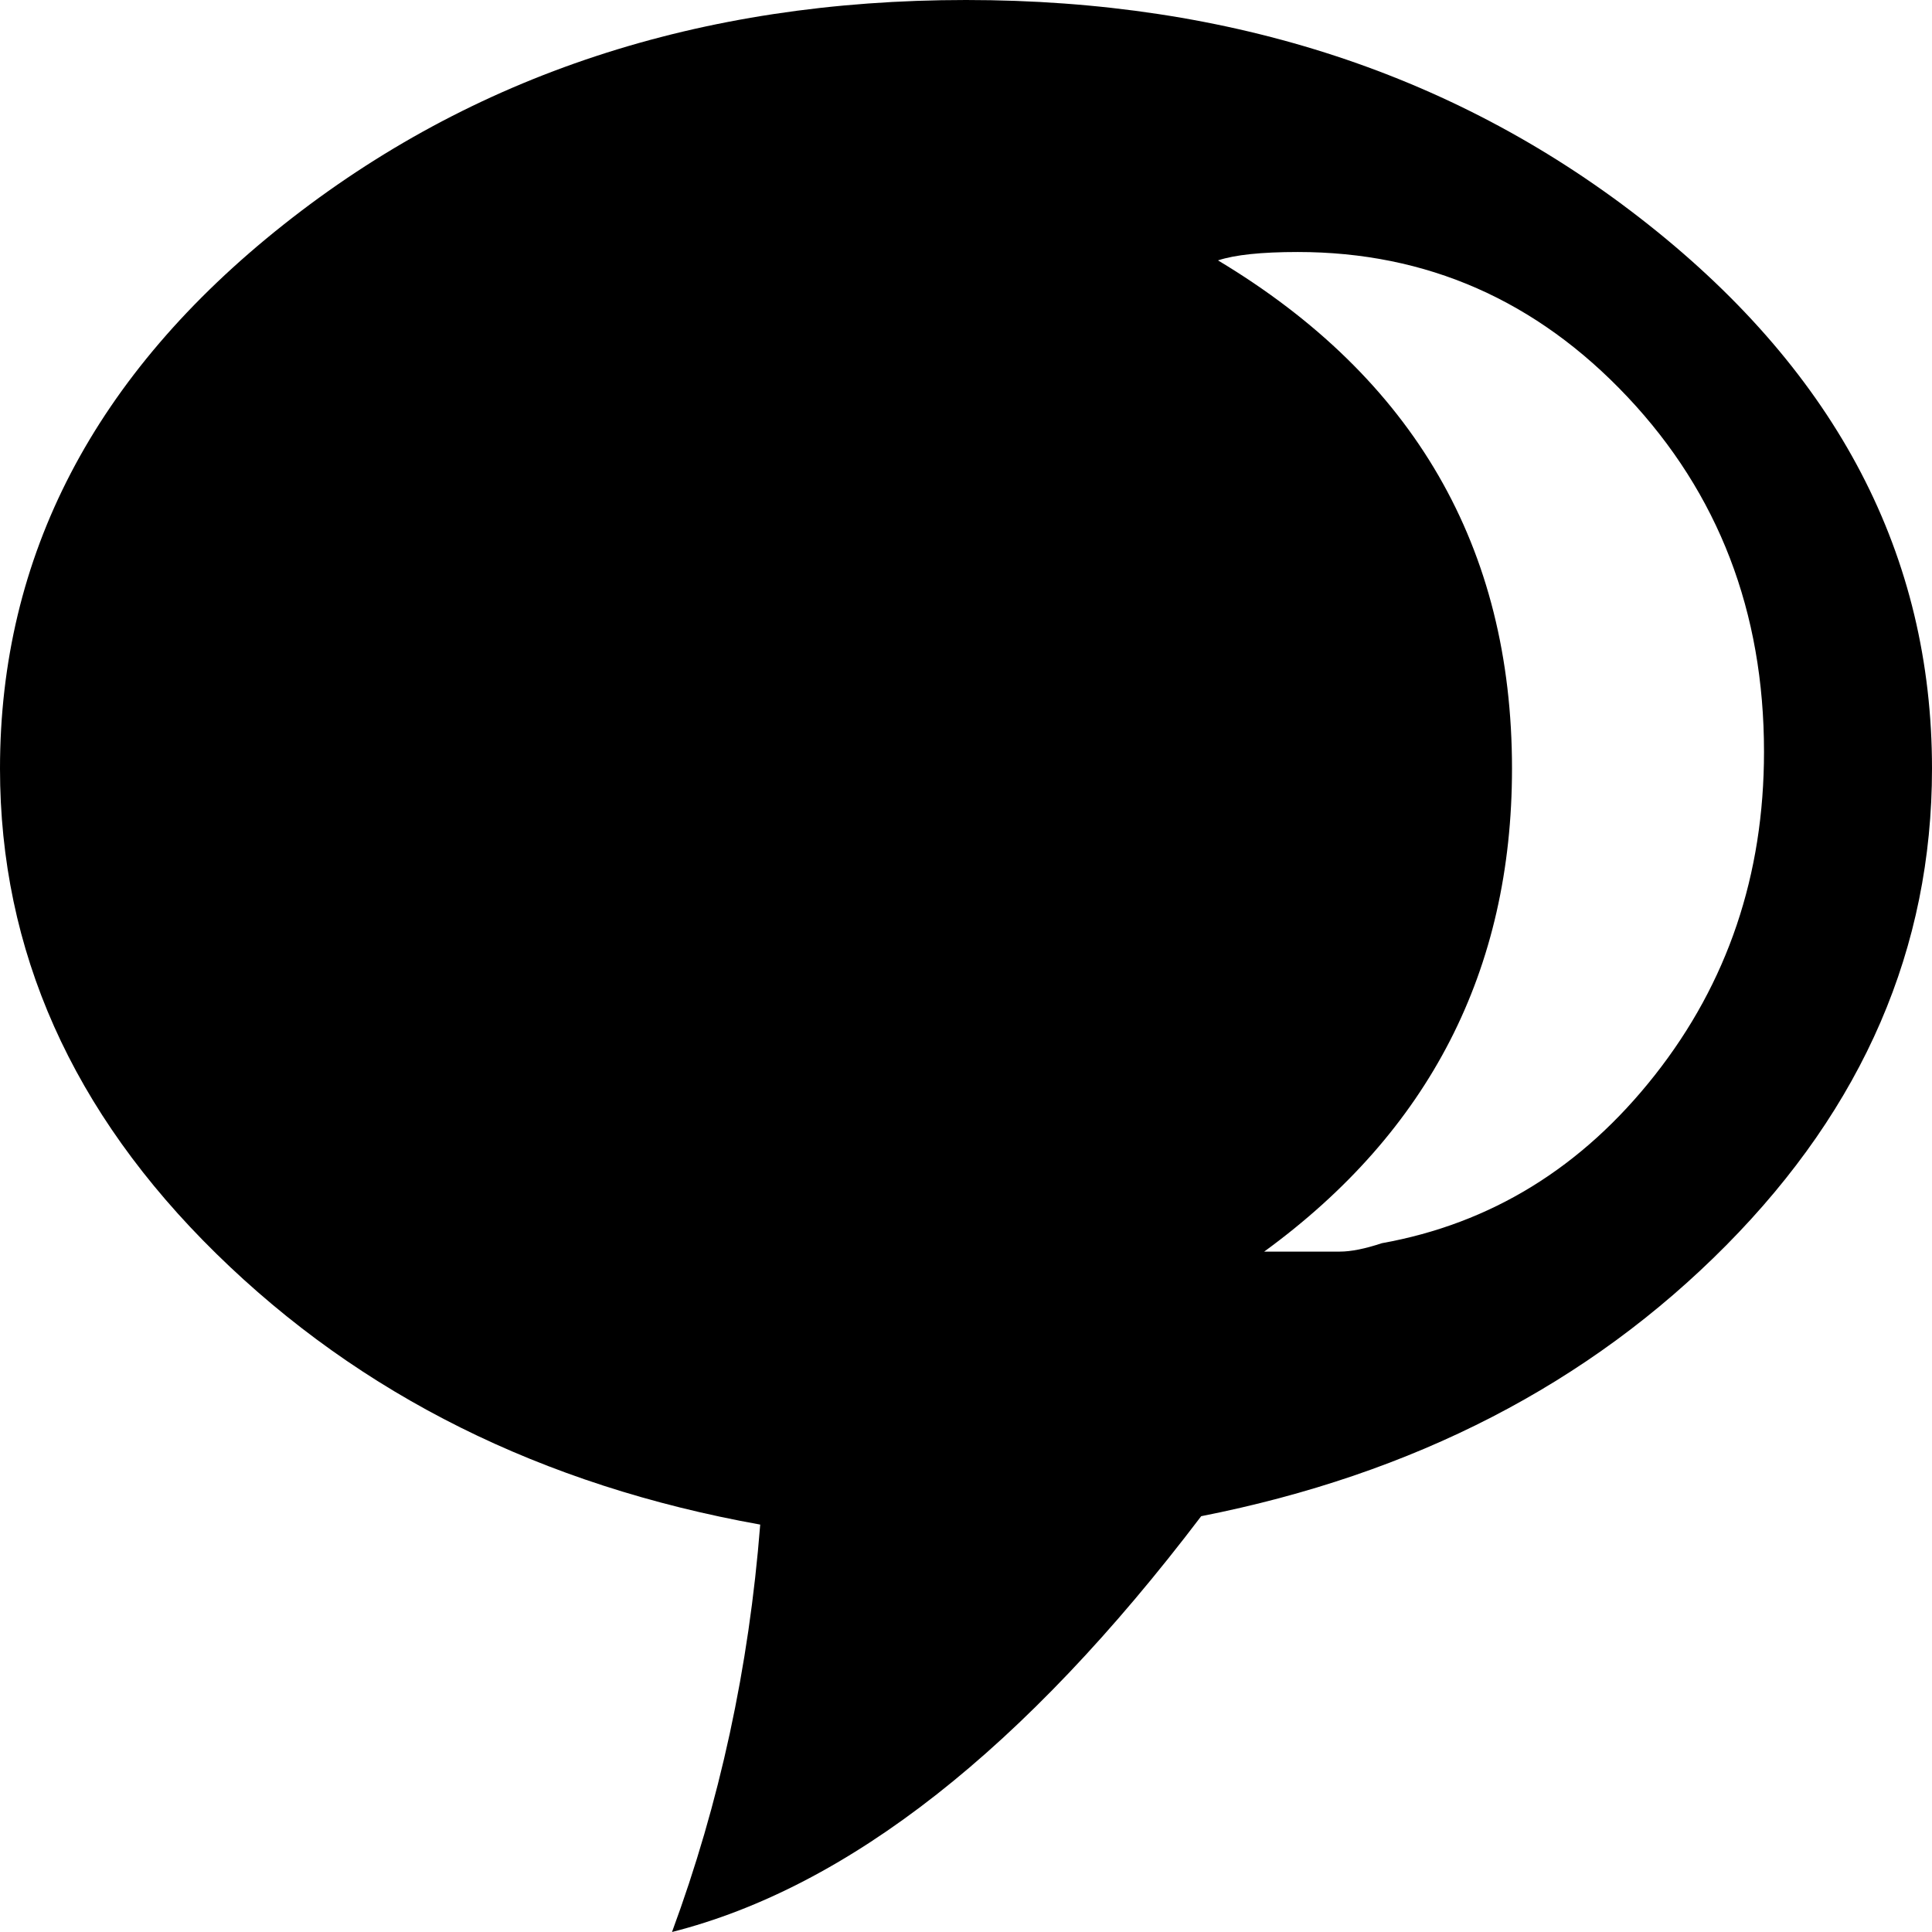 <svg width="64" height="64" viewBox="0 0 64 64" fill="none" xmlns="http://www.w3.org/2000/svg">
<path d="M64 25.461C64 18.412 60.87 12.406 54.609 7.443C48.348 2.481 40.812 0 32 0C23.188 0 15.652 2.481 9.391 7.443C3.13 12.406 0 18.412 0 25.461C0 31.49 2.388 36.846 7.165 41.53C11.942 46.215 17.948 49.206 25.183 50.504C24.812 55.235 23.838 59.733 22.261 64C28.104 62.516 33.948 57.925 39.791 50.226C46.841 48.835 52.638 45.843 57.183 41.252C61.727 36.661 64 31.397 64 25.461ZM45.774 41.183C45.217 41.368 44.754 41.461 44.383 41.461H41.878C47.351 37.472 50.087 32.139 50.087 25.461C50.087 18.133 46.841 12.522 40.348 8.626C40.904 8.441 41.785 8.348 42.991 8.348C47.258 8.348 50.898 9.948 53.913 13.148C56.928 16.348 58.435 20.267 58.435 24.904C58.435 28.985 57.229 32.556 54.817 35.617C52.406 38.678 49.391 40.533 45.774 41.183Z" fill="black"/>
</svg>
